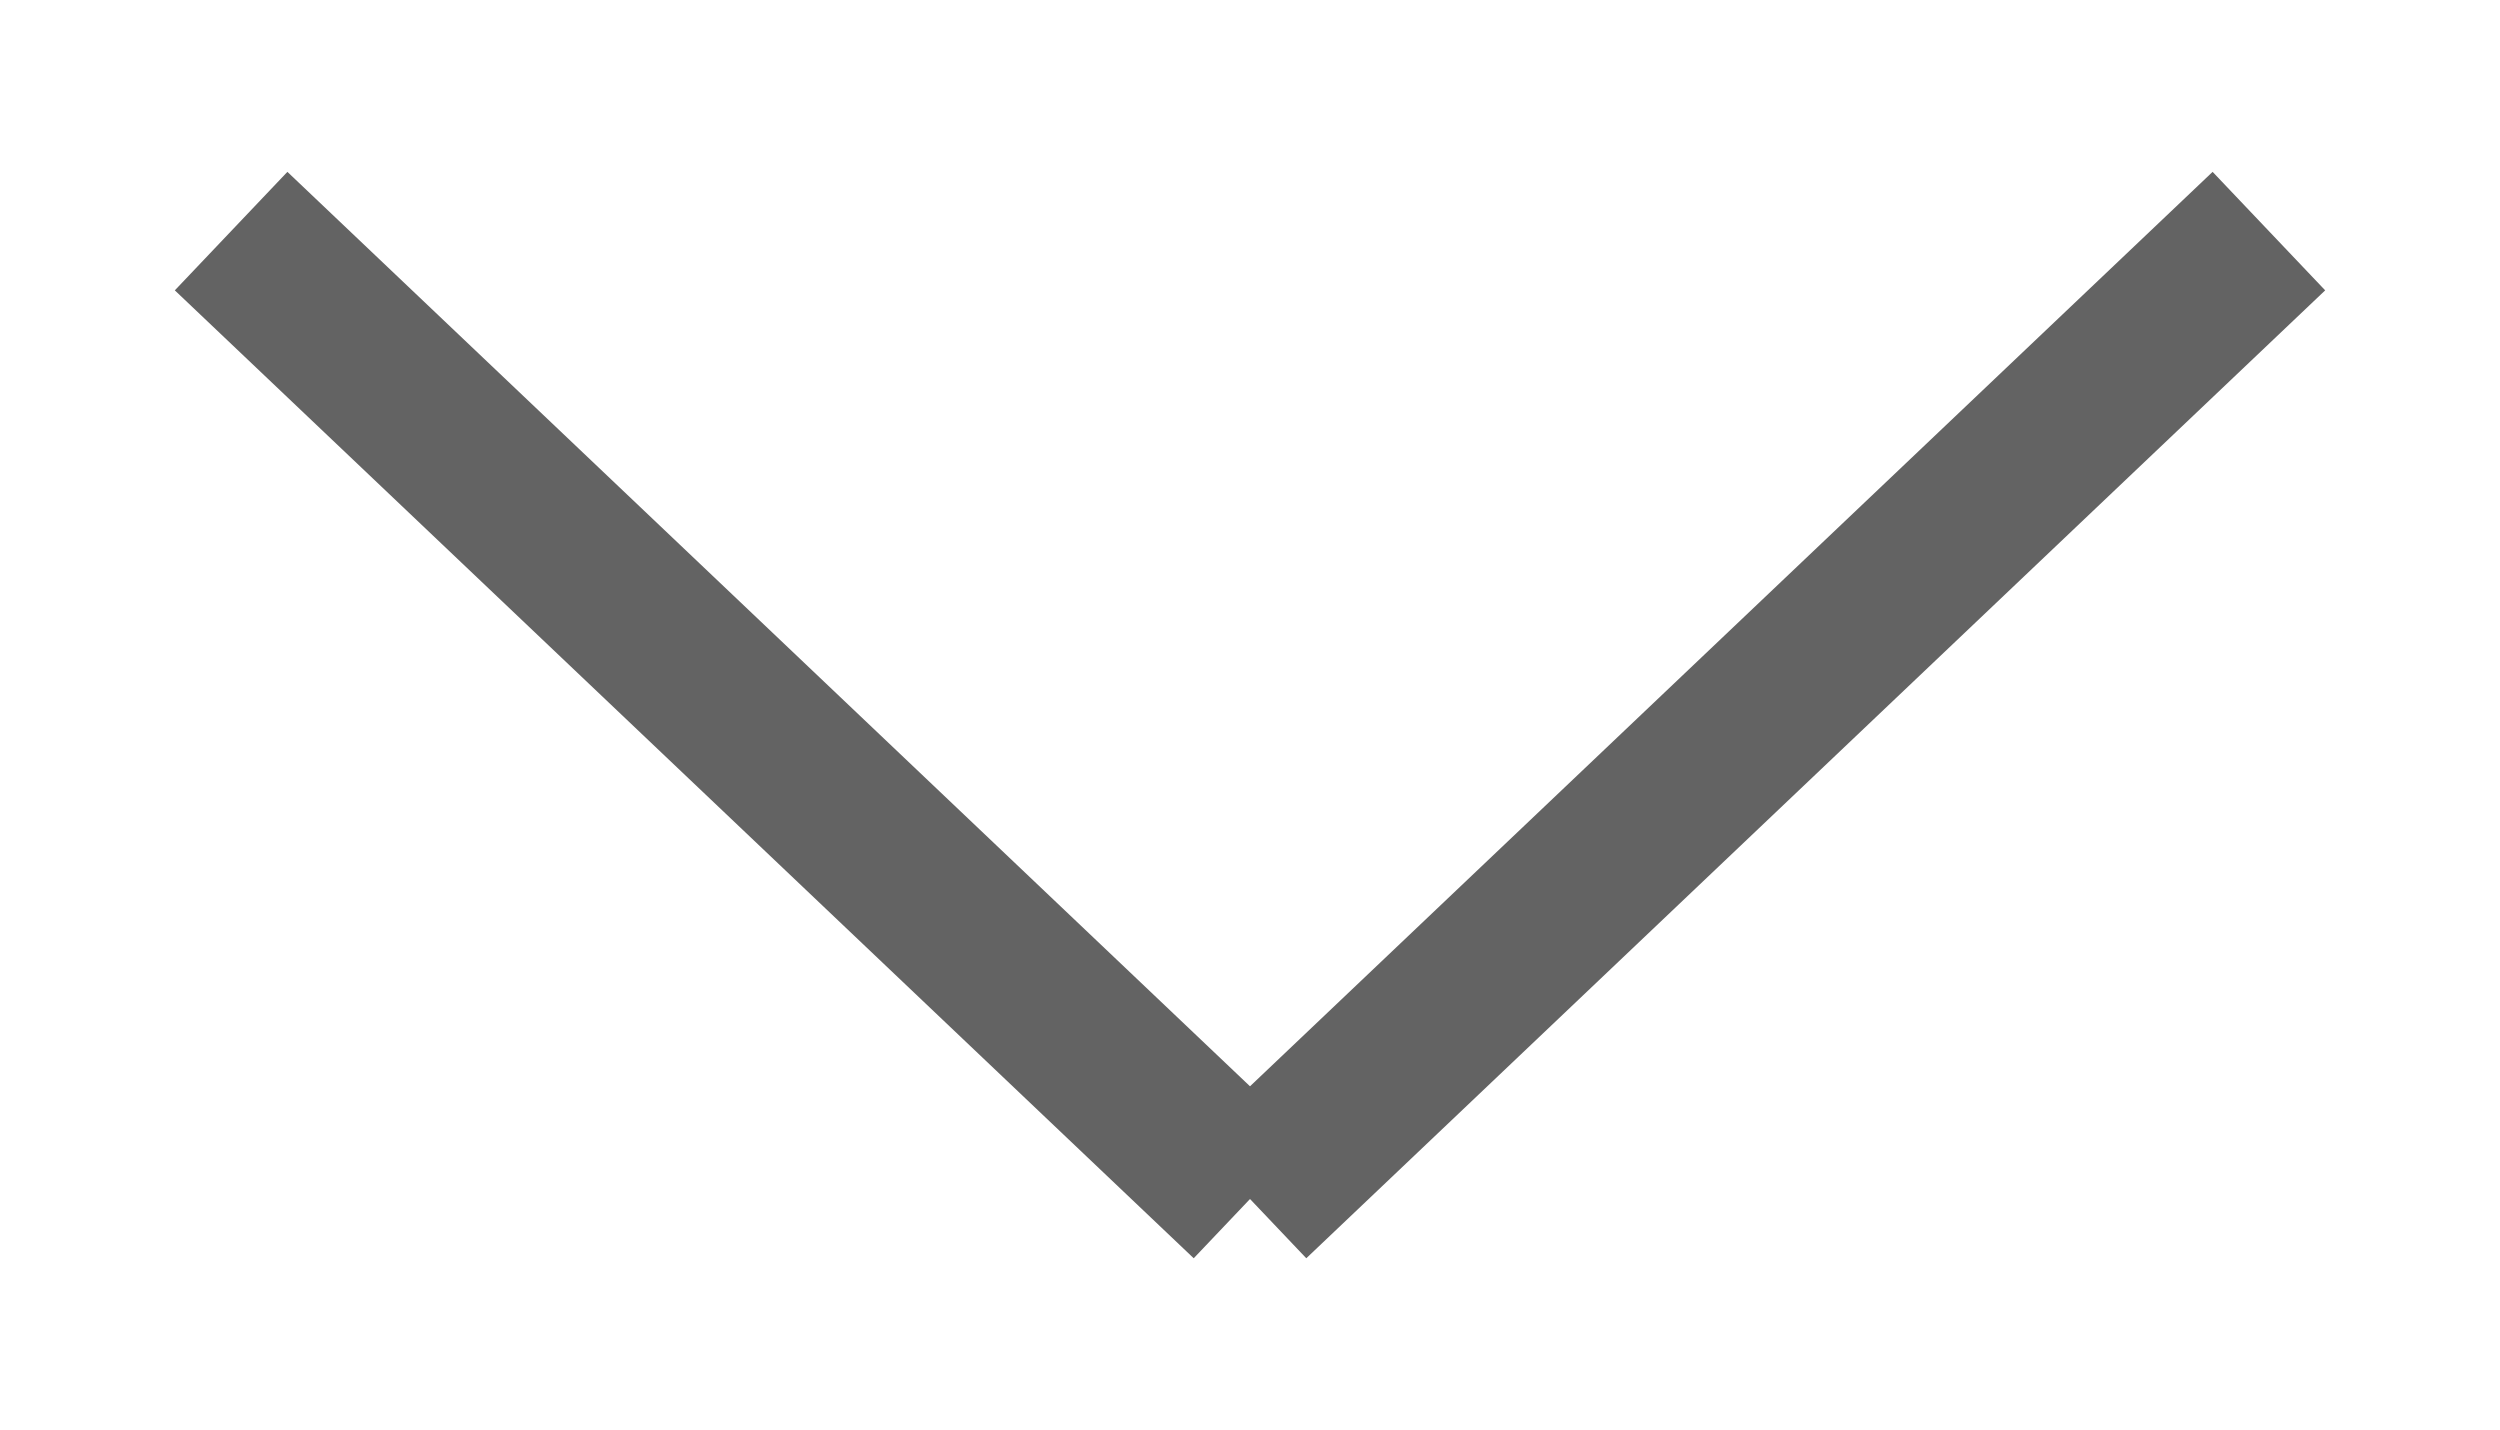 <svg
                        xmlns="http://www.w3.org/2000/svg"
                        width="15.296"
                        height="8.75"
                        viewBox="0 0 15.296 8.75"
                      >
                        <g id="navbar-arrow" transform="translate(1.414 1.414)">
                          <line
                            id="Line_3"
                            data-name="Line 3"
                            x2="6.234"
                            y2="5.922"
                            transform="translate(0)"
                            fill="none"
                            stroke="#636363"
                            strokeLinecap="round"
                            strokeWidth="2"
                          />
                          <line
                            id="Line_4"
                            data-name="Line 4"
                            y1="5.922"
                            x2="6.234"
                            transform="translate(6.234)"
                            fill="none"
                            stroke="#636363"
                            strokeLinecap="round"
                            strokeWidth="2"
                          />
                        </g>
                      </svg>